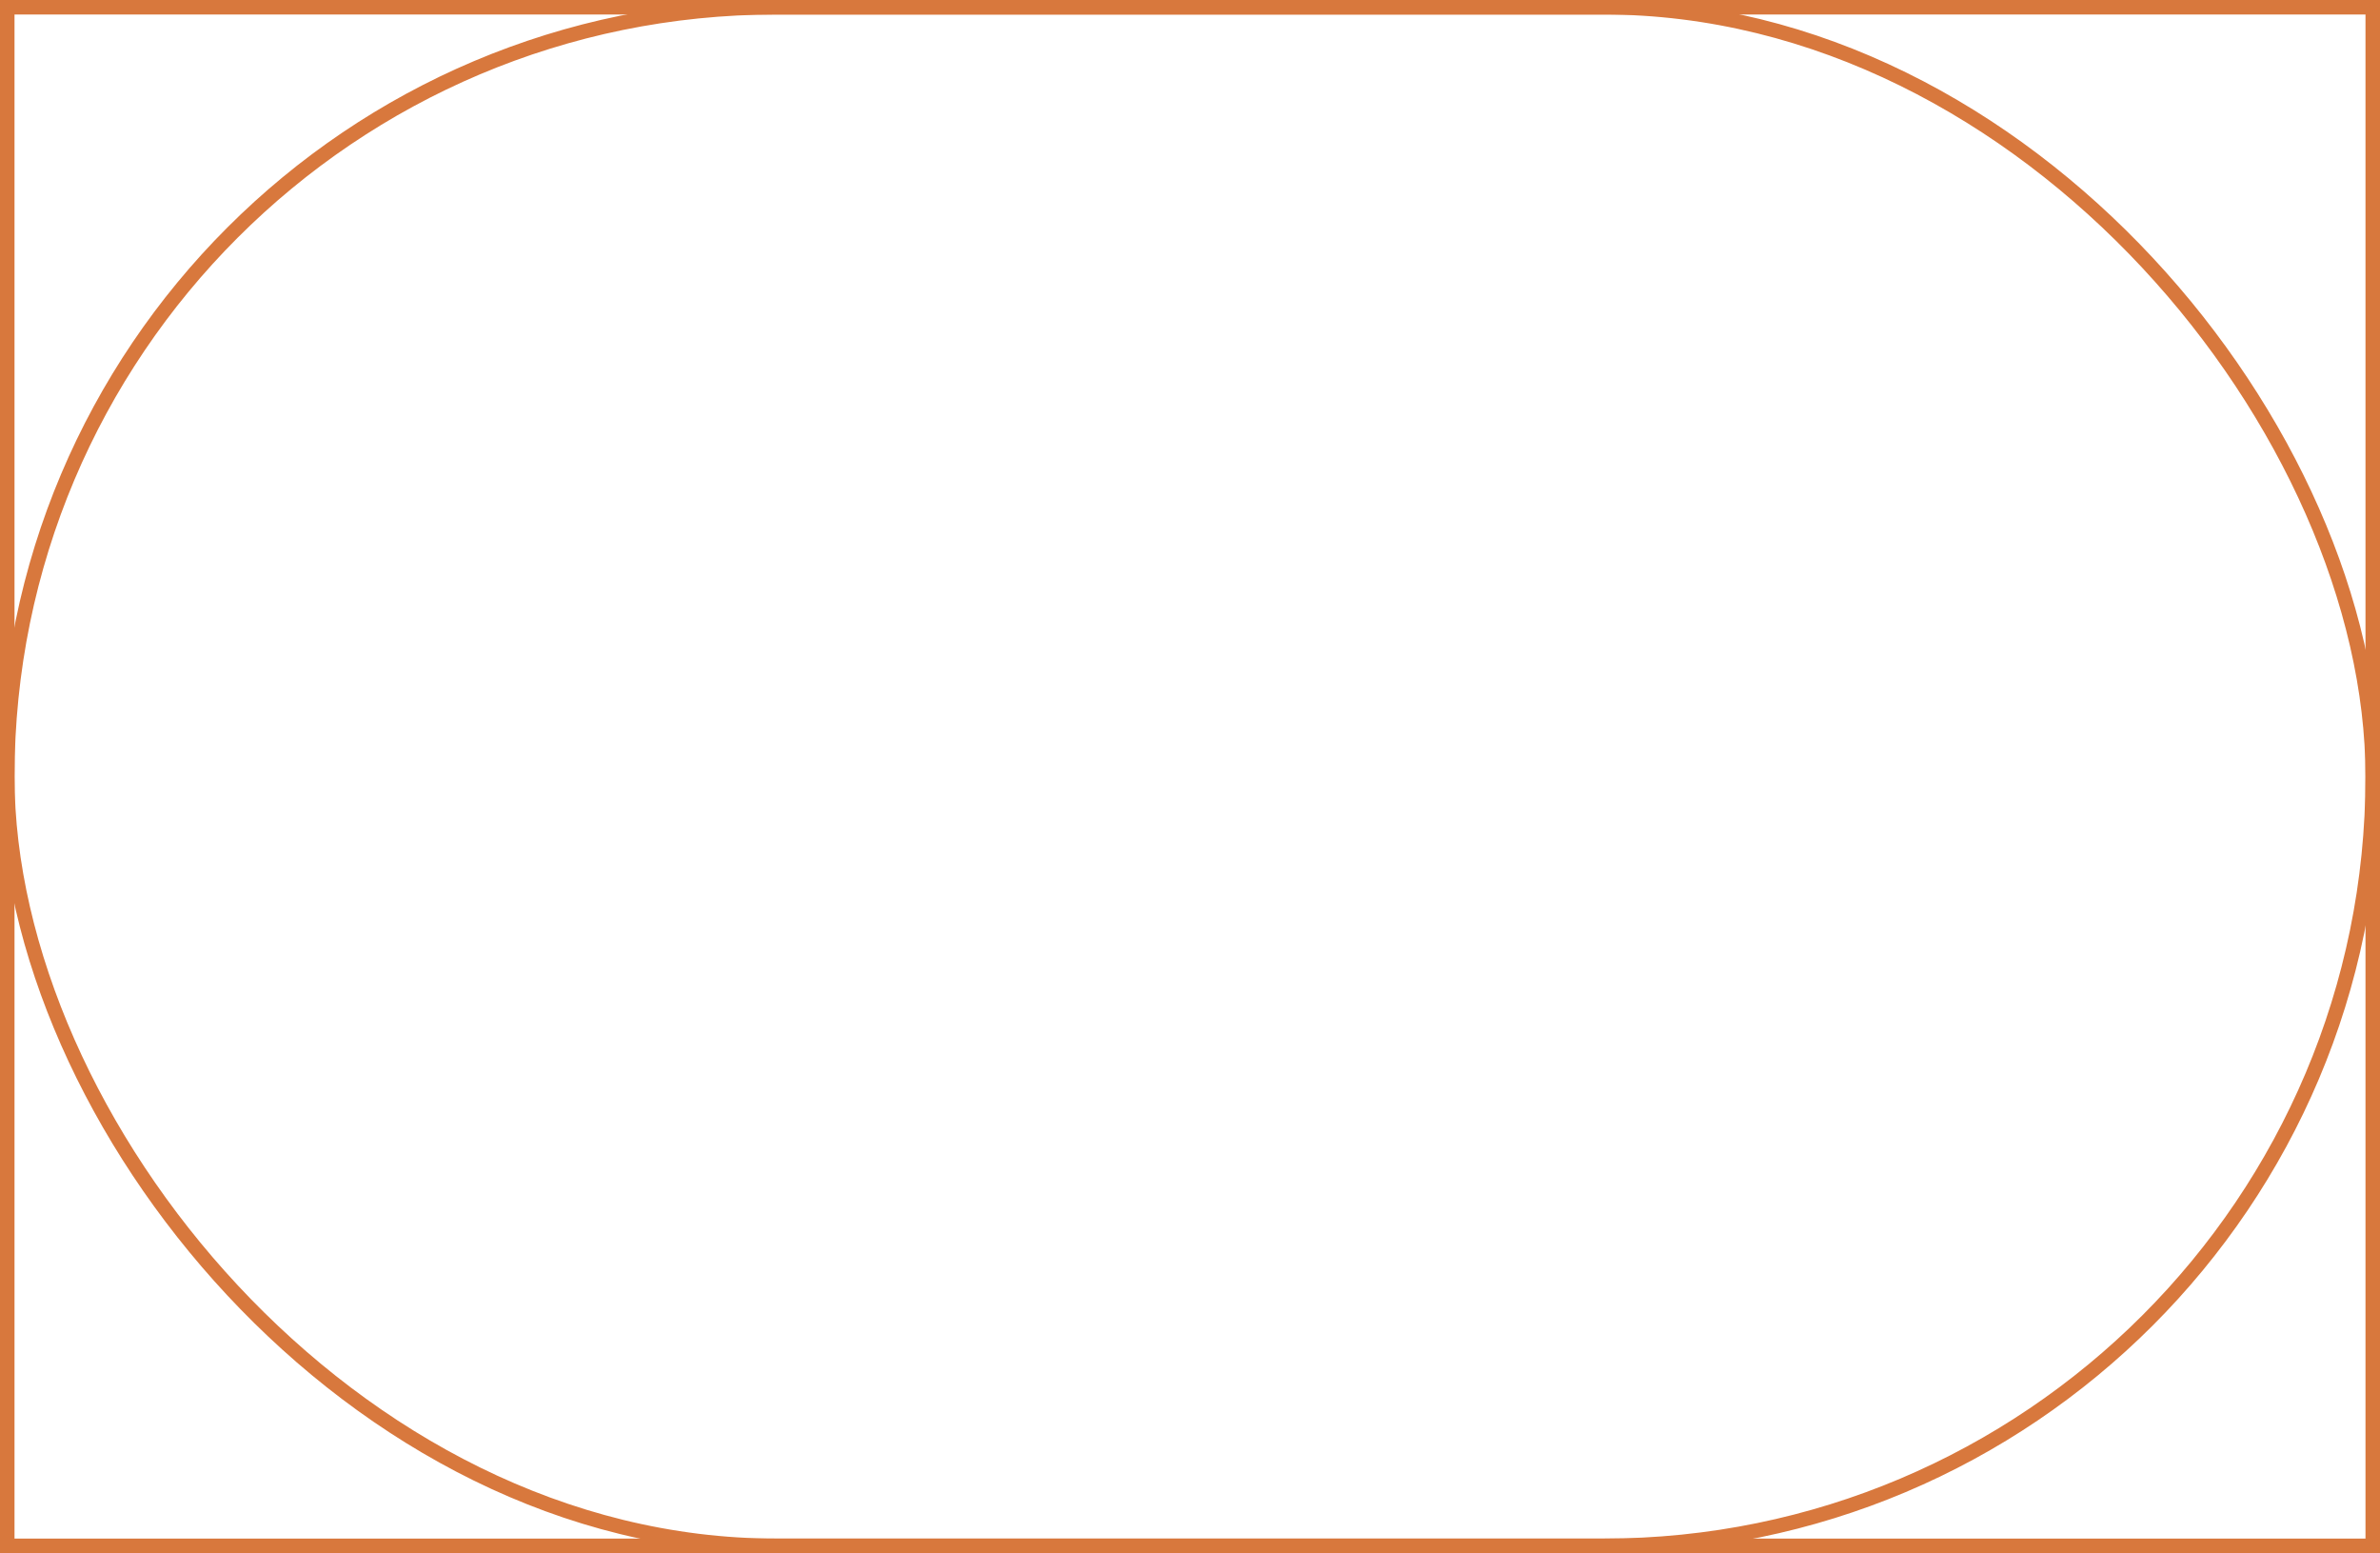 <svg xmlns="http://www.w3.org/2000/svg" width="164" height="107" viewBox="0 0 164 107"><g id="Group_1200" data-name="Group 1200" fill="none" stroke="#d8783d" stroke-width="1"><g id="Rectangle_2005" data-name="Rectangle 2005"><path stroke="none" d="M0 0h164v107H0z"/><path fill="none" d="M.5.5h163v106H.5z"/></g><g id="Rectangle_2006" data-name="Rectangle 2006"><rect width="164" height="107" rx="53.5" stroke="none"/><rect x=".5" y=".5" width="163" height="106" rx="53" fill="none"/></g></g></svg>